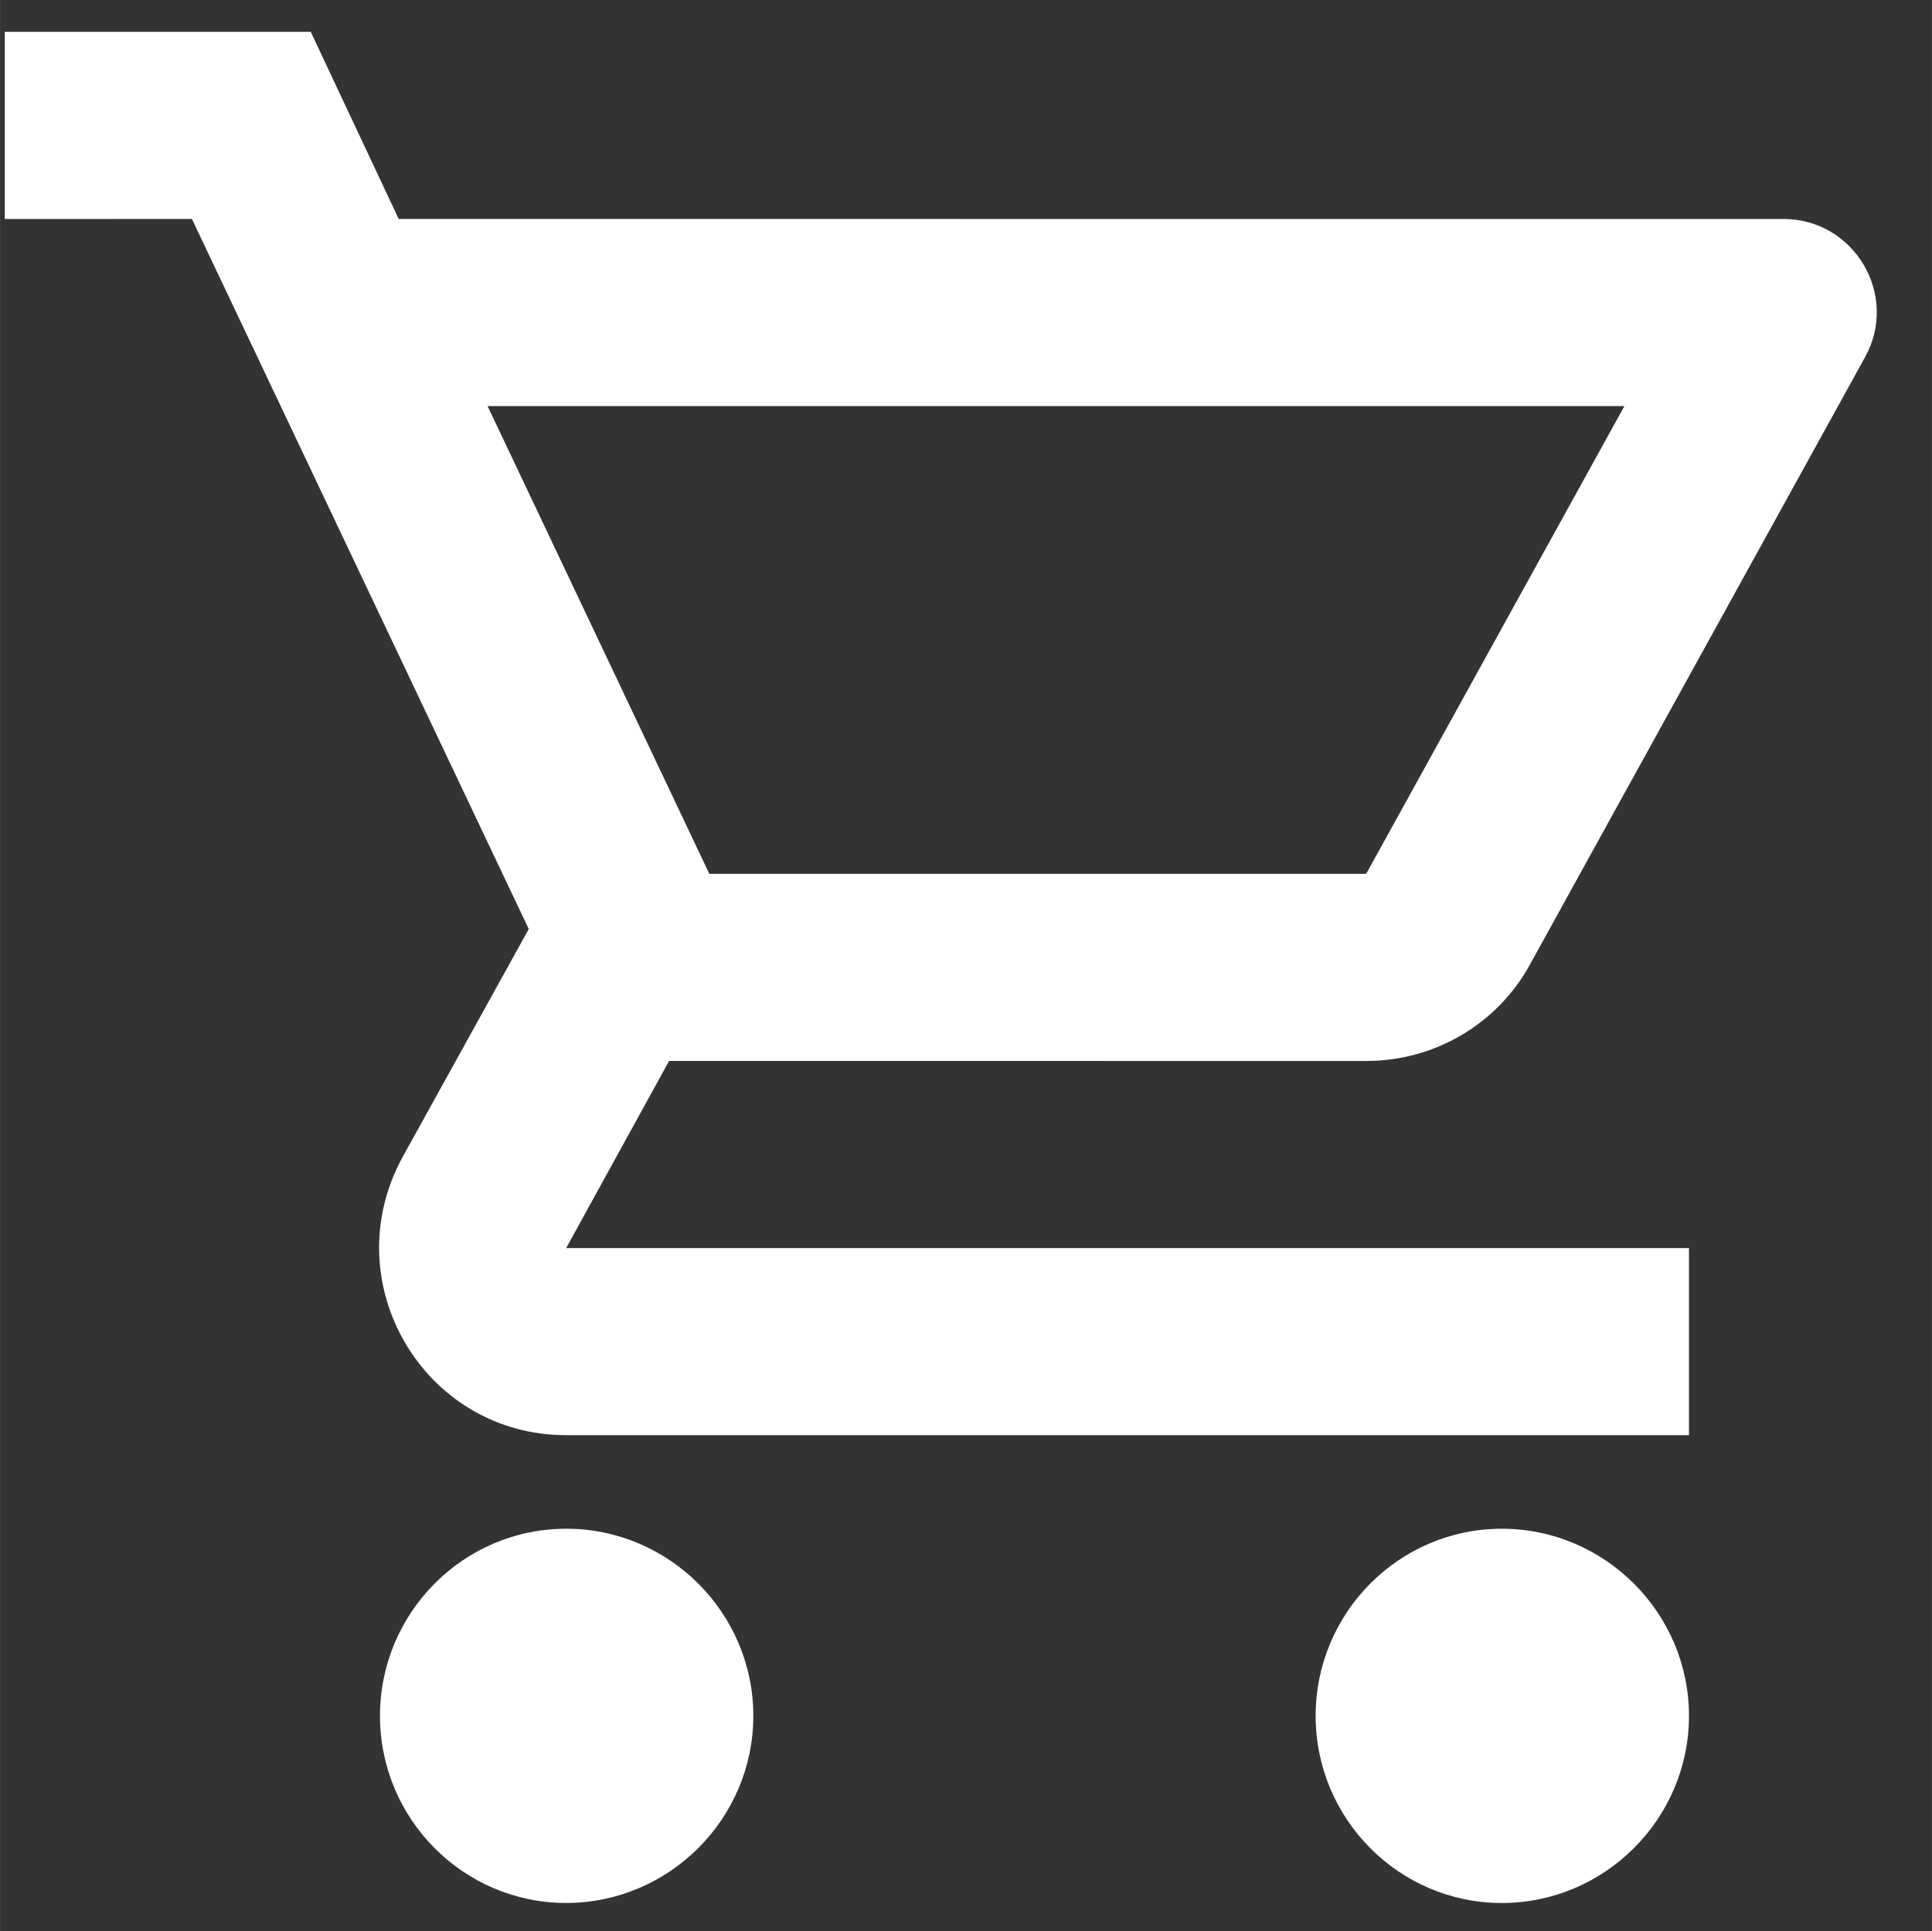 <?xml version="1.0" encoding="UTF-8"?>
<!DOCTYPE svg PUBLIC "-//W3C//DTD SVG 1.1//EN" "http://www.w3.org/Graphics/SVG/1.1/DTD/svg11.dtd">
<!-- Creator: CorelDRAW -->
<svg xmlns="http://www.w3.org/2000/svg" xml:space="preserve" width="5.463mm" height="5.461mm" version="1.1" style="shape-rendering:geometricPrecision; text-rendering:geometricPrecision; image-rendering:optimizeQuality; fill-rule:evenodd; clip-rule:evenodd"
viewBox="0 0 546.3 546.12"
 xmlns:xlink="http://www.w3.org/1999/xlink"
 xmlns:xodm="http://www.corel.com/coreldraw/odm/2003">
 <rect x="0" y="0" width="546.3" height="546.12" fill="#333333" stroke="none"/>
 <defs>
  <style type="text/css">
   <![CDATA[
    .fil0 {fill:white;fill-rule:nonzero}
   ]]>
  </style>
 </defs>
 <g id="Warstwa_x0020_1">
  <path class="fil0" d="M386.31 300.05c19.84,0 37.31,-10.85 46.3,-27.25l94.72 -171.71c9.79,-17.46 -2.91,-39.16 -23.02,-39.16l-391.58 -0.01 -24.87 -52.92 -86.52 0.01 0 52.92 52.92 -0.01 95.25 200.82 -35.72 64.56c-19.32,35.45 6.08,78.58 46.3,78.58l317.5 0 0 -52.92 -317.5 0 29.1 -52.92 197.12 0.01zm-248.45 -185.21l321.47 0 -73.02 132.29 -185.74 0 -62.71 -132.29zm22.23 317.5c-29.1,0 -52.65,23.81 -52.65,52.92 0,29.11 23.54,52.91 52.65,52.91 29.11,0 52.92,-23.81 52.92,-52.92 0,-29.11 -23.81,-52.92 -52.92,-52.92l0 0.01zm264.58 0c-29.1,0 -52.65,23.81 -52.65,52.92 0,29.11 23.55,52.92 52.65,52.92 29.1,0 52.92,-23.81 52.92,-52.92 0,-29.11 -23.81,-52.92 -52.92,-52.92z"/>
 </g>
</svg>

